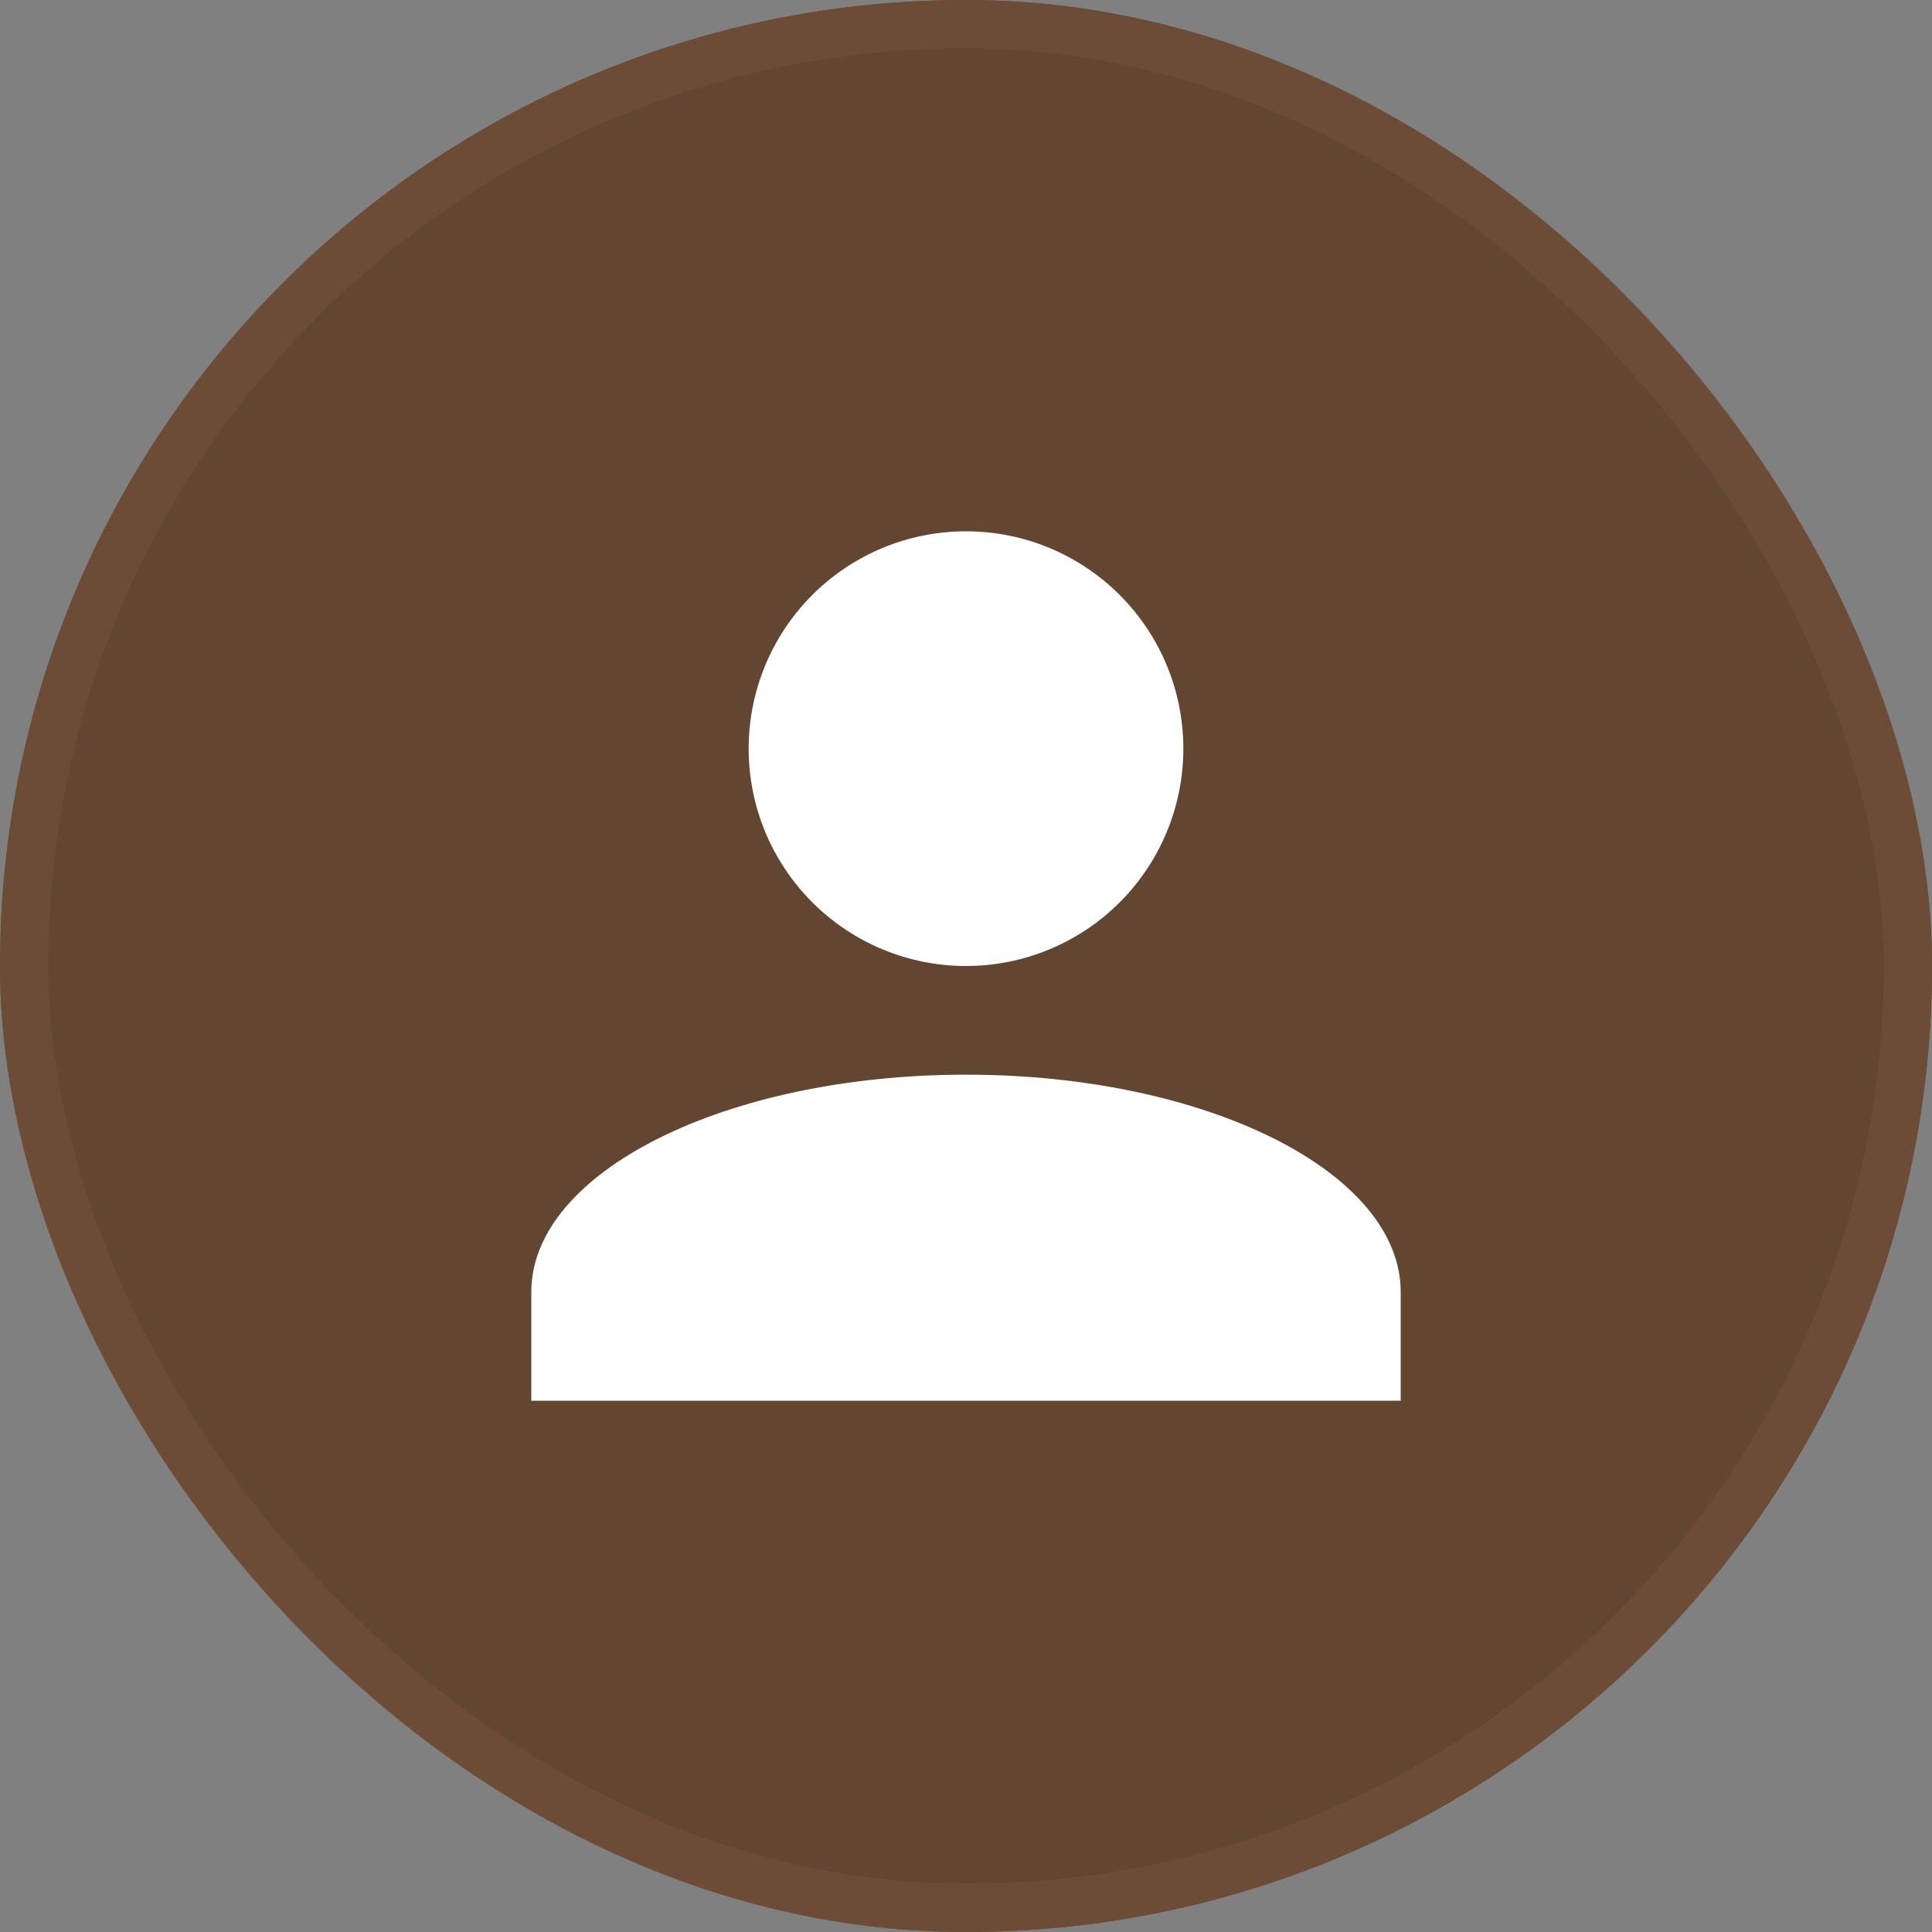 <?xml version="1.0" encoding="UTF-8"?> <svg xmlns="http://www.w3.org/2000/svg" width="40" height="40" viewBox="0 0 40 40" fill="none"><rect x="0" y="0" width="40" height="40" fill="#808080" stroke="none"/><rect width="40" height="40" rx="20" fill="#634632"></rect><rect x="0.5" y="0.5" width="39" height="39" rx="19.5" stroke="#6E4E38" stroke-opacity="0.8"></rect><path d="M20 11C21.194 11 22.338 11.474 23.182 12.318C24.026 13.162 24.5 14.306 24.5 15.5C24.5 16.694 24.026 17.838 23.182 18.682C22.338 19.526 21.194 20 20 20C18.806 20 17.662 19.526 16.818 18.682C15.974 17.838 15.5 16.694 15.5 15.5C15.5 14.306 15.974 13.162 16.818 12.318C17.662 11.474 18.806 11 20 11ZM20 22.25C24.973 22.25 29 24.264 29 26.75V29H11V26.75C11 24.264 15.027 22.25 20 22.25Z" fill="white"></path></svg> 